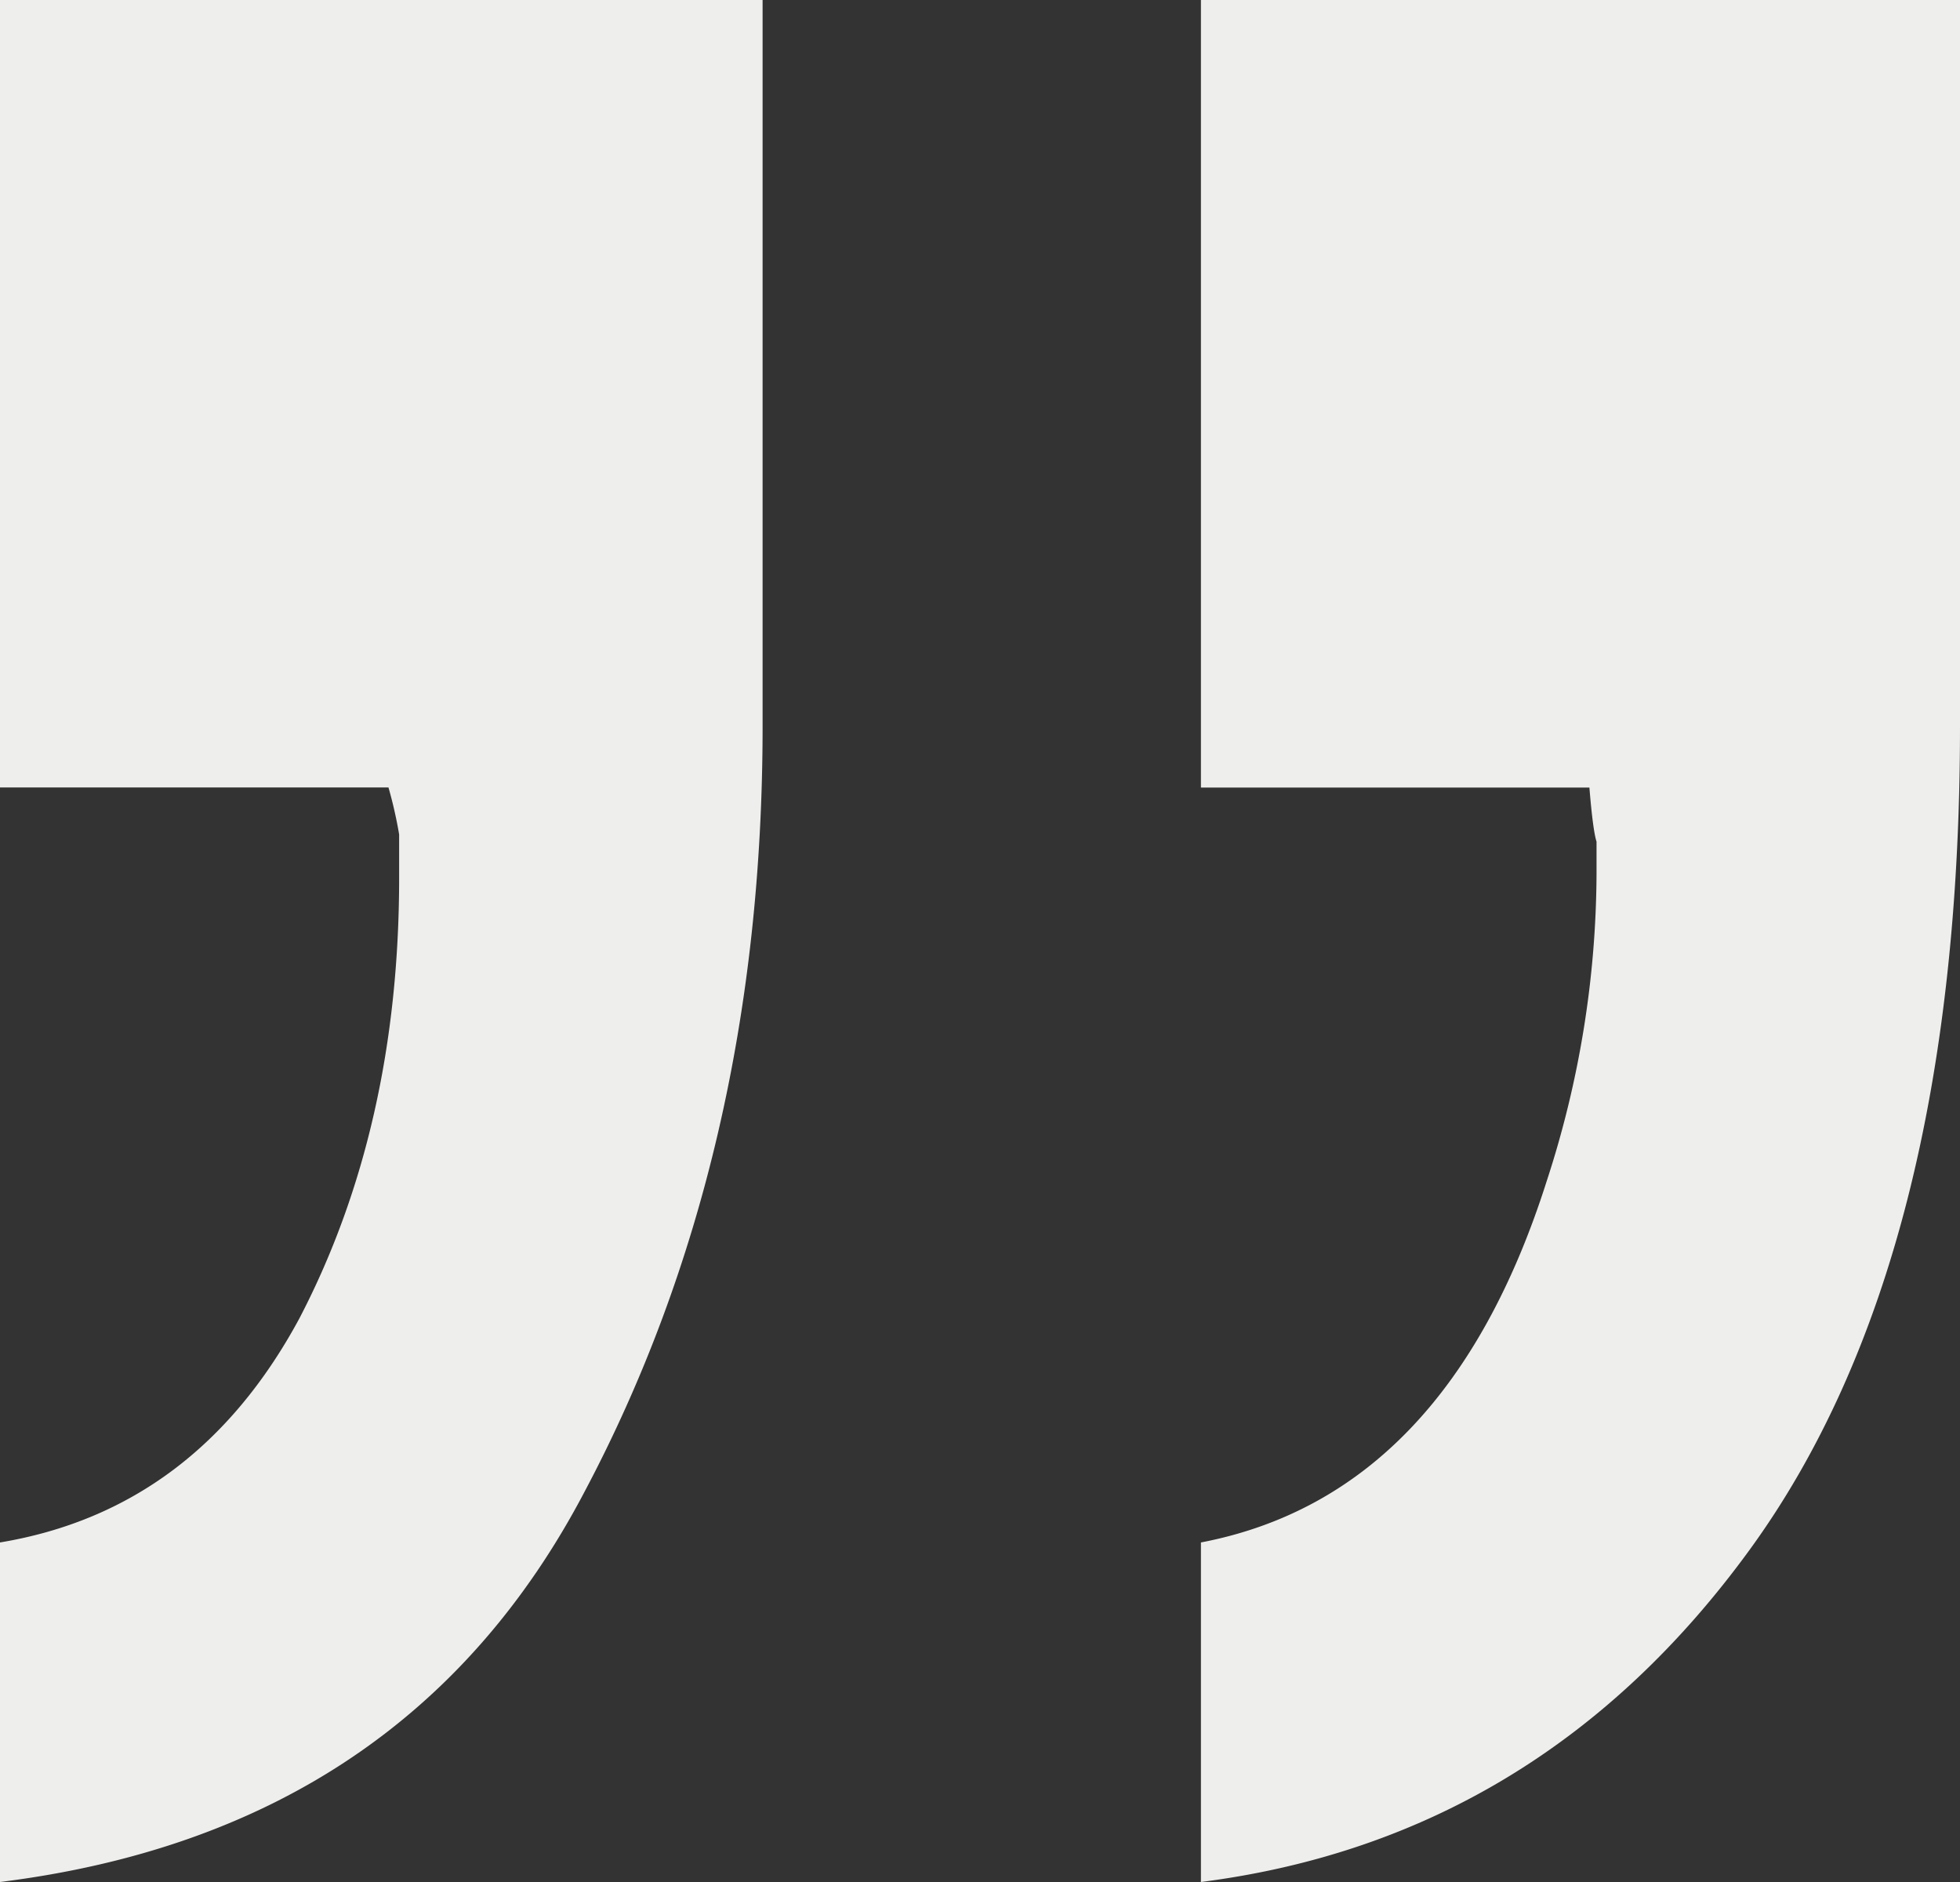 <svg width="25" height="24" fill="none" xmlns="http://www.w3.org/2000/svg"><rect width="100%" height="100%" fill="#333333" stroke="none"/><path d="M15.318 19.67c2.091-.4 3.56-1.935 4.41-4.607a12.75 12.75 0 00.636-3.915v-.415c-.03-.092-.061-.322-.091-.69h-4.955V0H25v9.26c0 4.544-.894 8.045-2.682 10.502-1.788 2.457-4.121 3.87-7 4.238v-4.33zM0 19.67c1.667-.277 2.94-1.229 3.818-2.856.849-1.628 1.273-3.501 1.273-5.62v-.553a5.526 5.526 0 00-.136-.599H0V0h9.727v9.26c0 3.654-.757 6.909-2.272 9.765C5.939 21.912 3.455 23.57 0 24v-4.33z" fill="#EEEEED"/></svg>